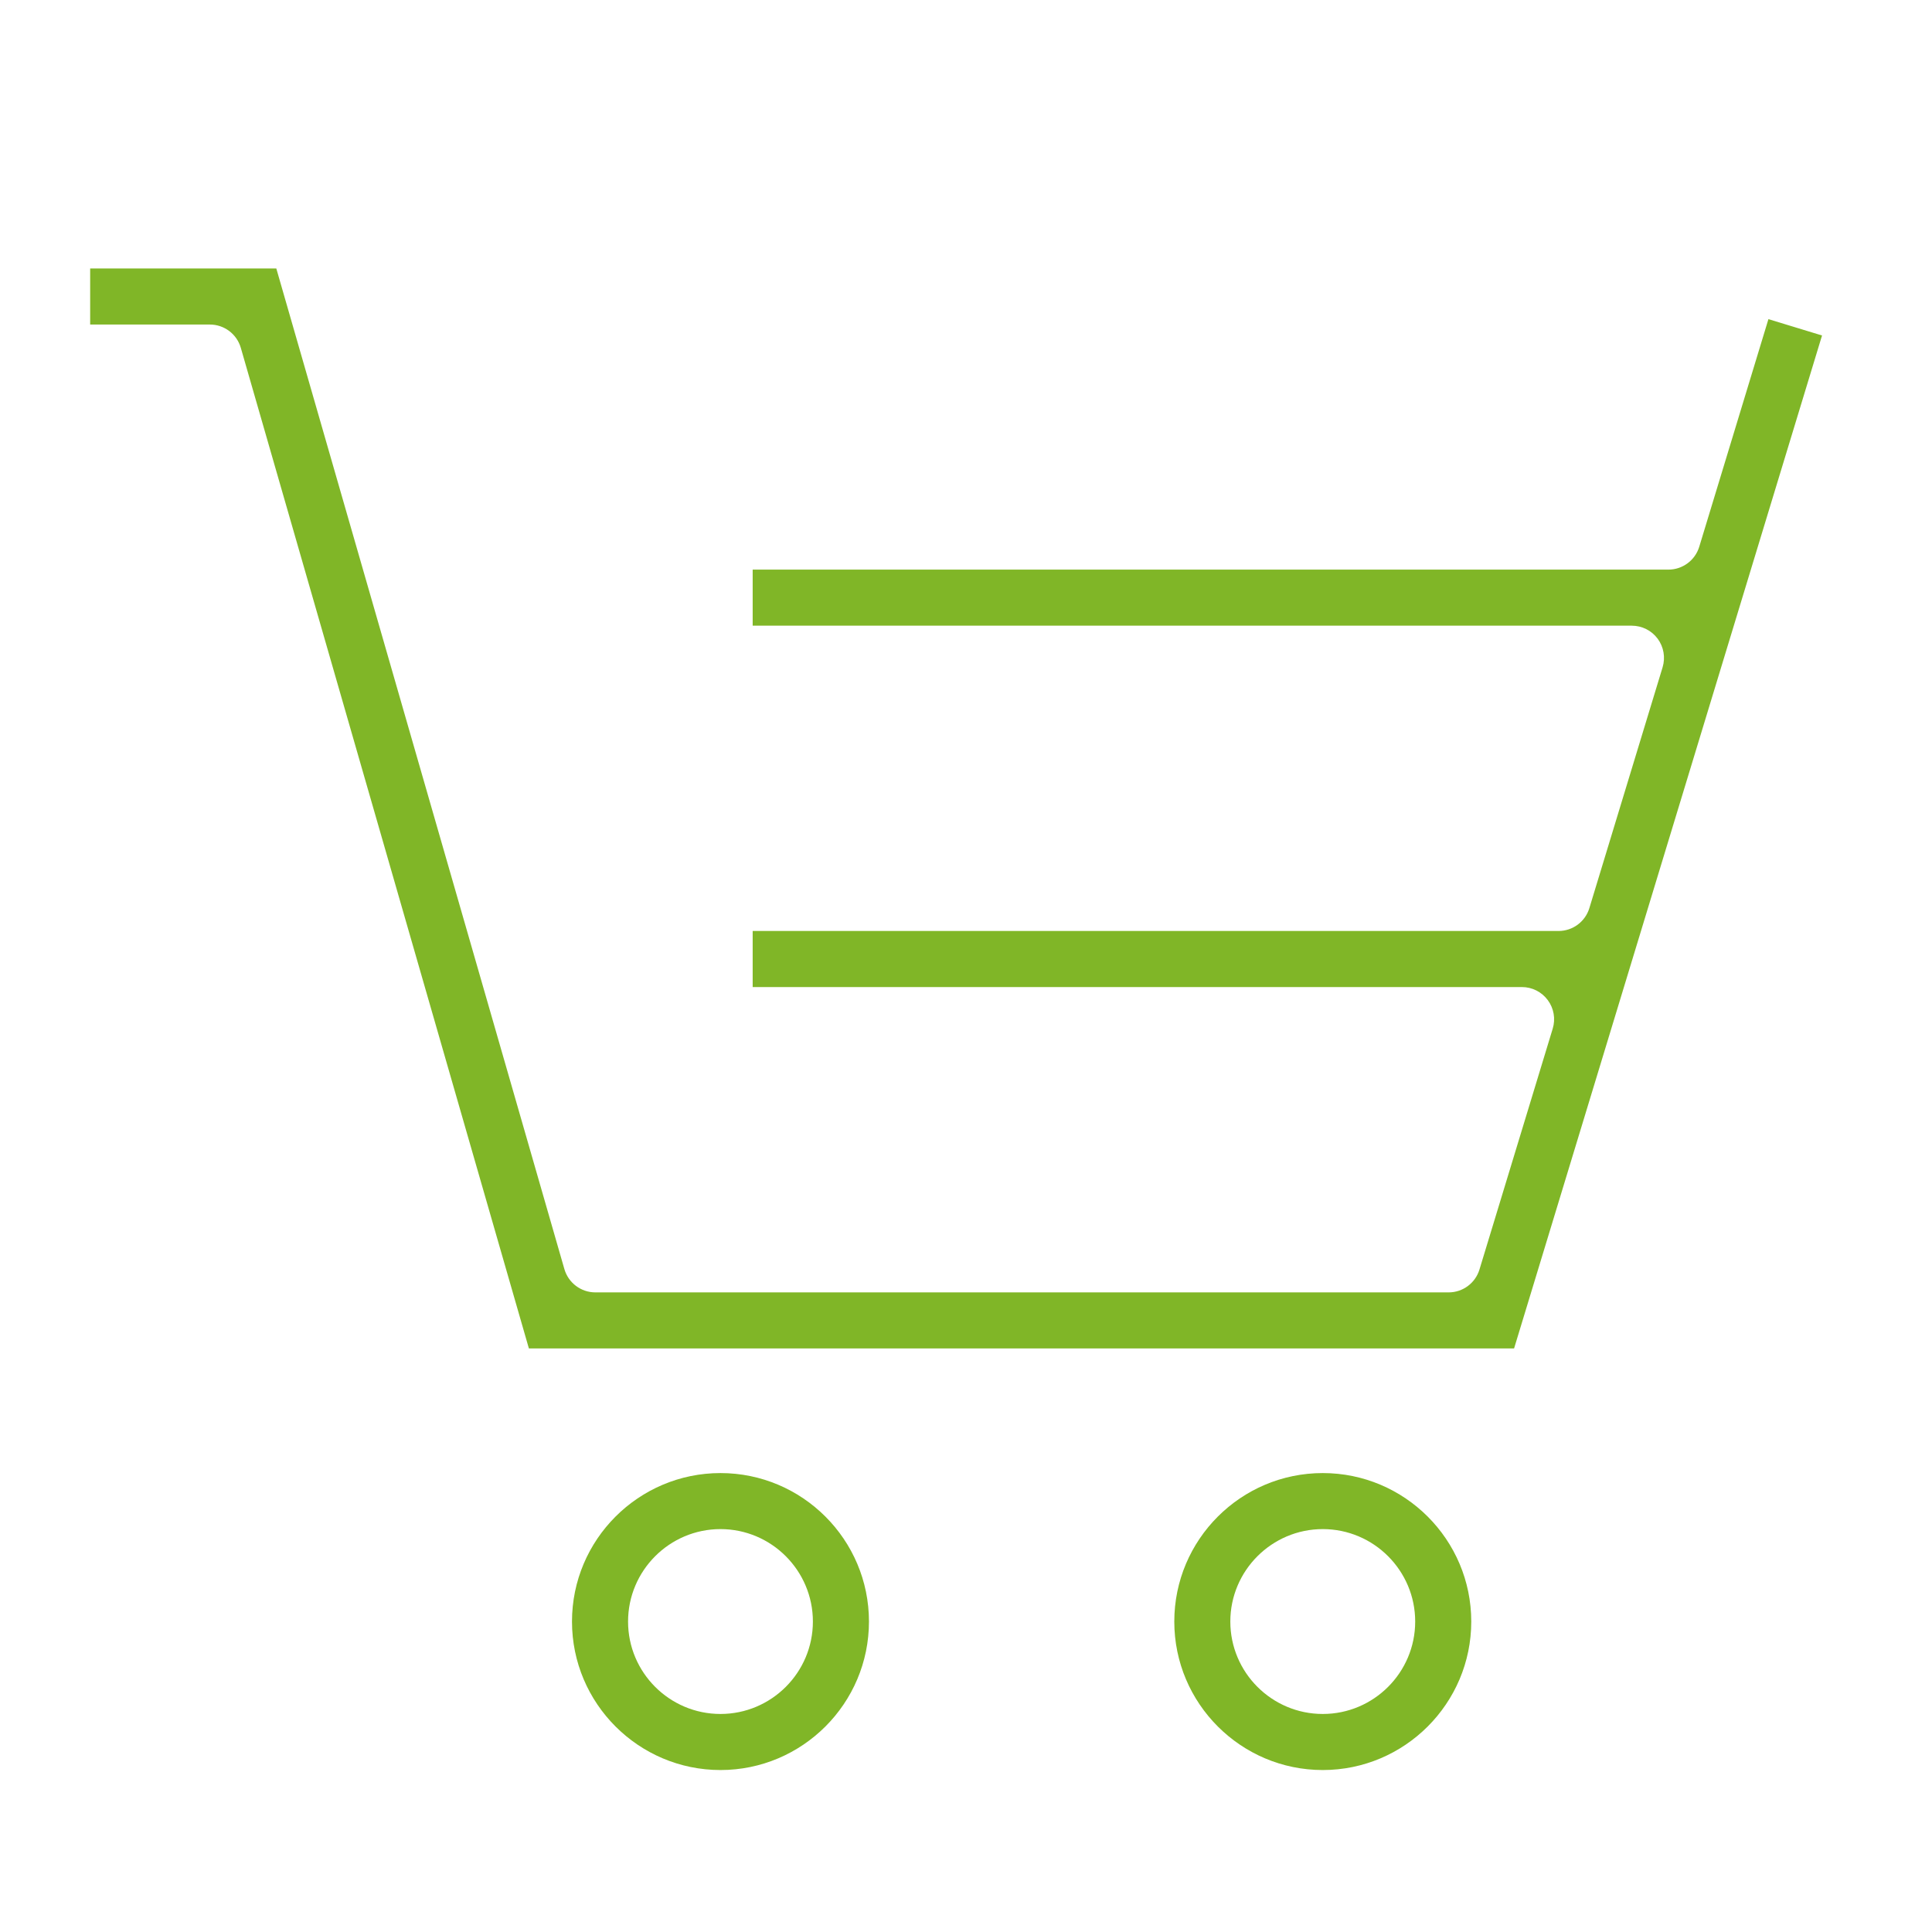 <?xml version="1.0" encoding="UTF-8" standalone="no"?>
<!DOCTYPE svg PUBLIC "-//W3C//DTD SVG 1.1//EN" "http://www.w3.org/Graphics/SVG/1.1/DTD/svg11.dtd">
<svg width="100%" height="100%" viewBox="0 0 48 48" version="1.1" xmlns="http://www.w3.org/2000/svg" xmlns:xlink="http://www.w3.org/1999/xlink" xml:space="preserve" xmlns:serif="http://www.serif.com/" style="fill-rule:evenodd;clip-rule:evenodd;stroke-linejoin:round;stroke-miterlimit:2;">
    <rect id="Kosik" x="0.113" y="0.111" width="47.794" height="47.794" style="fill:none;"/>
    <path d="M17.9,43.976c-2.034,-0 -3.689,-1.655 -3.689,-3.689c-0,-2.035 1.655,-3.689 3.689,-3.689c2.034,-0 3.689,1.654 3.689,3.689c0,2.034 -1.655,3.689 -3.689,3.689Zm14.964,-0c-2.035,-0 -3.689,-1.655 -3.689,-3.689c-0,-2.035 1.654,-3.689 3.689,-3.689c2.034,-0 3.689,1.654 3.689,3.689c-0,2.034 -1.655,3.689 -3.689,3.689Zm-14.964,-5.986c-1.266,0 -2.296,1.031 -2.296,2.297c-0,1.266 1.03,2.296 2.296,2.296c1.266,0 2.296,-1.03 2.296,-2.296c0,-1.266 -1.03,-2.297 -2.296,-2.297Zm14.964,0c-1.266,0 -2.297,1.031 -2.297,2.297c0,1.266 1.031,2.296 2.297,2.296c1.266,0 2.296,-1.03 2.296,-2.296c0,-1.266 -1.03,-2.297 -2.296,-2.297Zm-25.999,-31.32l-4.625,0l0,1.393l2.974,-0c0.356,-0 0.67,0.236 0.769,0.579l7.157,24.859l24.477,0l7.651,-25.166l-1.332,-0.406l-1.719,5.656c-0.103,0.337 -0.414,0.567 -0.766,0.567l-22.751,0l0,1.393l21.841,-0c0.254,-0 0.492,0.12 0.643,0.323c0.151,0.204 0.196,0.467 0.123,0.71l-1.82,5.985c-0.103,0.337 -0.413,0.567 -0.766,0.567l-20.021,0l0,1.393l19.111,0c0.254,0 0.492,0.12 0.643,0.324c0.151,0.203 0.197,0.466 0.123,0.709l-1.82,5.985c-0.102,0.337 -0.413,0.568 -0.765,0.568l-21.201,-0c-0.356,-0 -0.67,-0.236 -0.769,-0.579l-7.157,-24.86Z" style="fill:#80b627;fill-rule:nonzero;"/>
</svg>